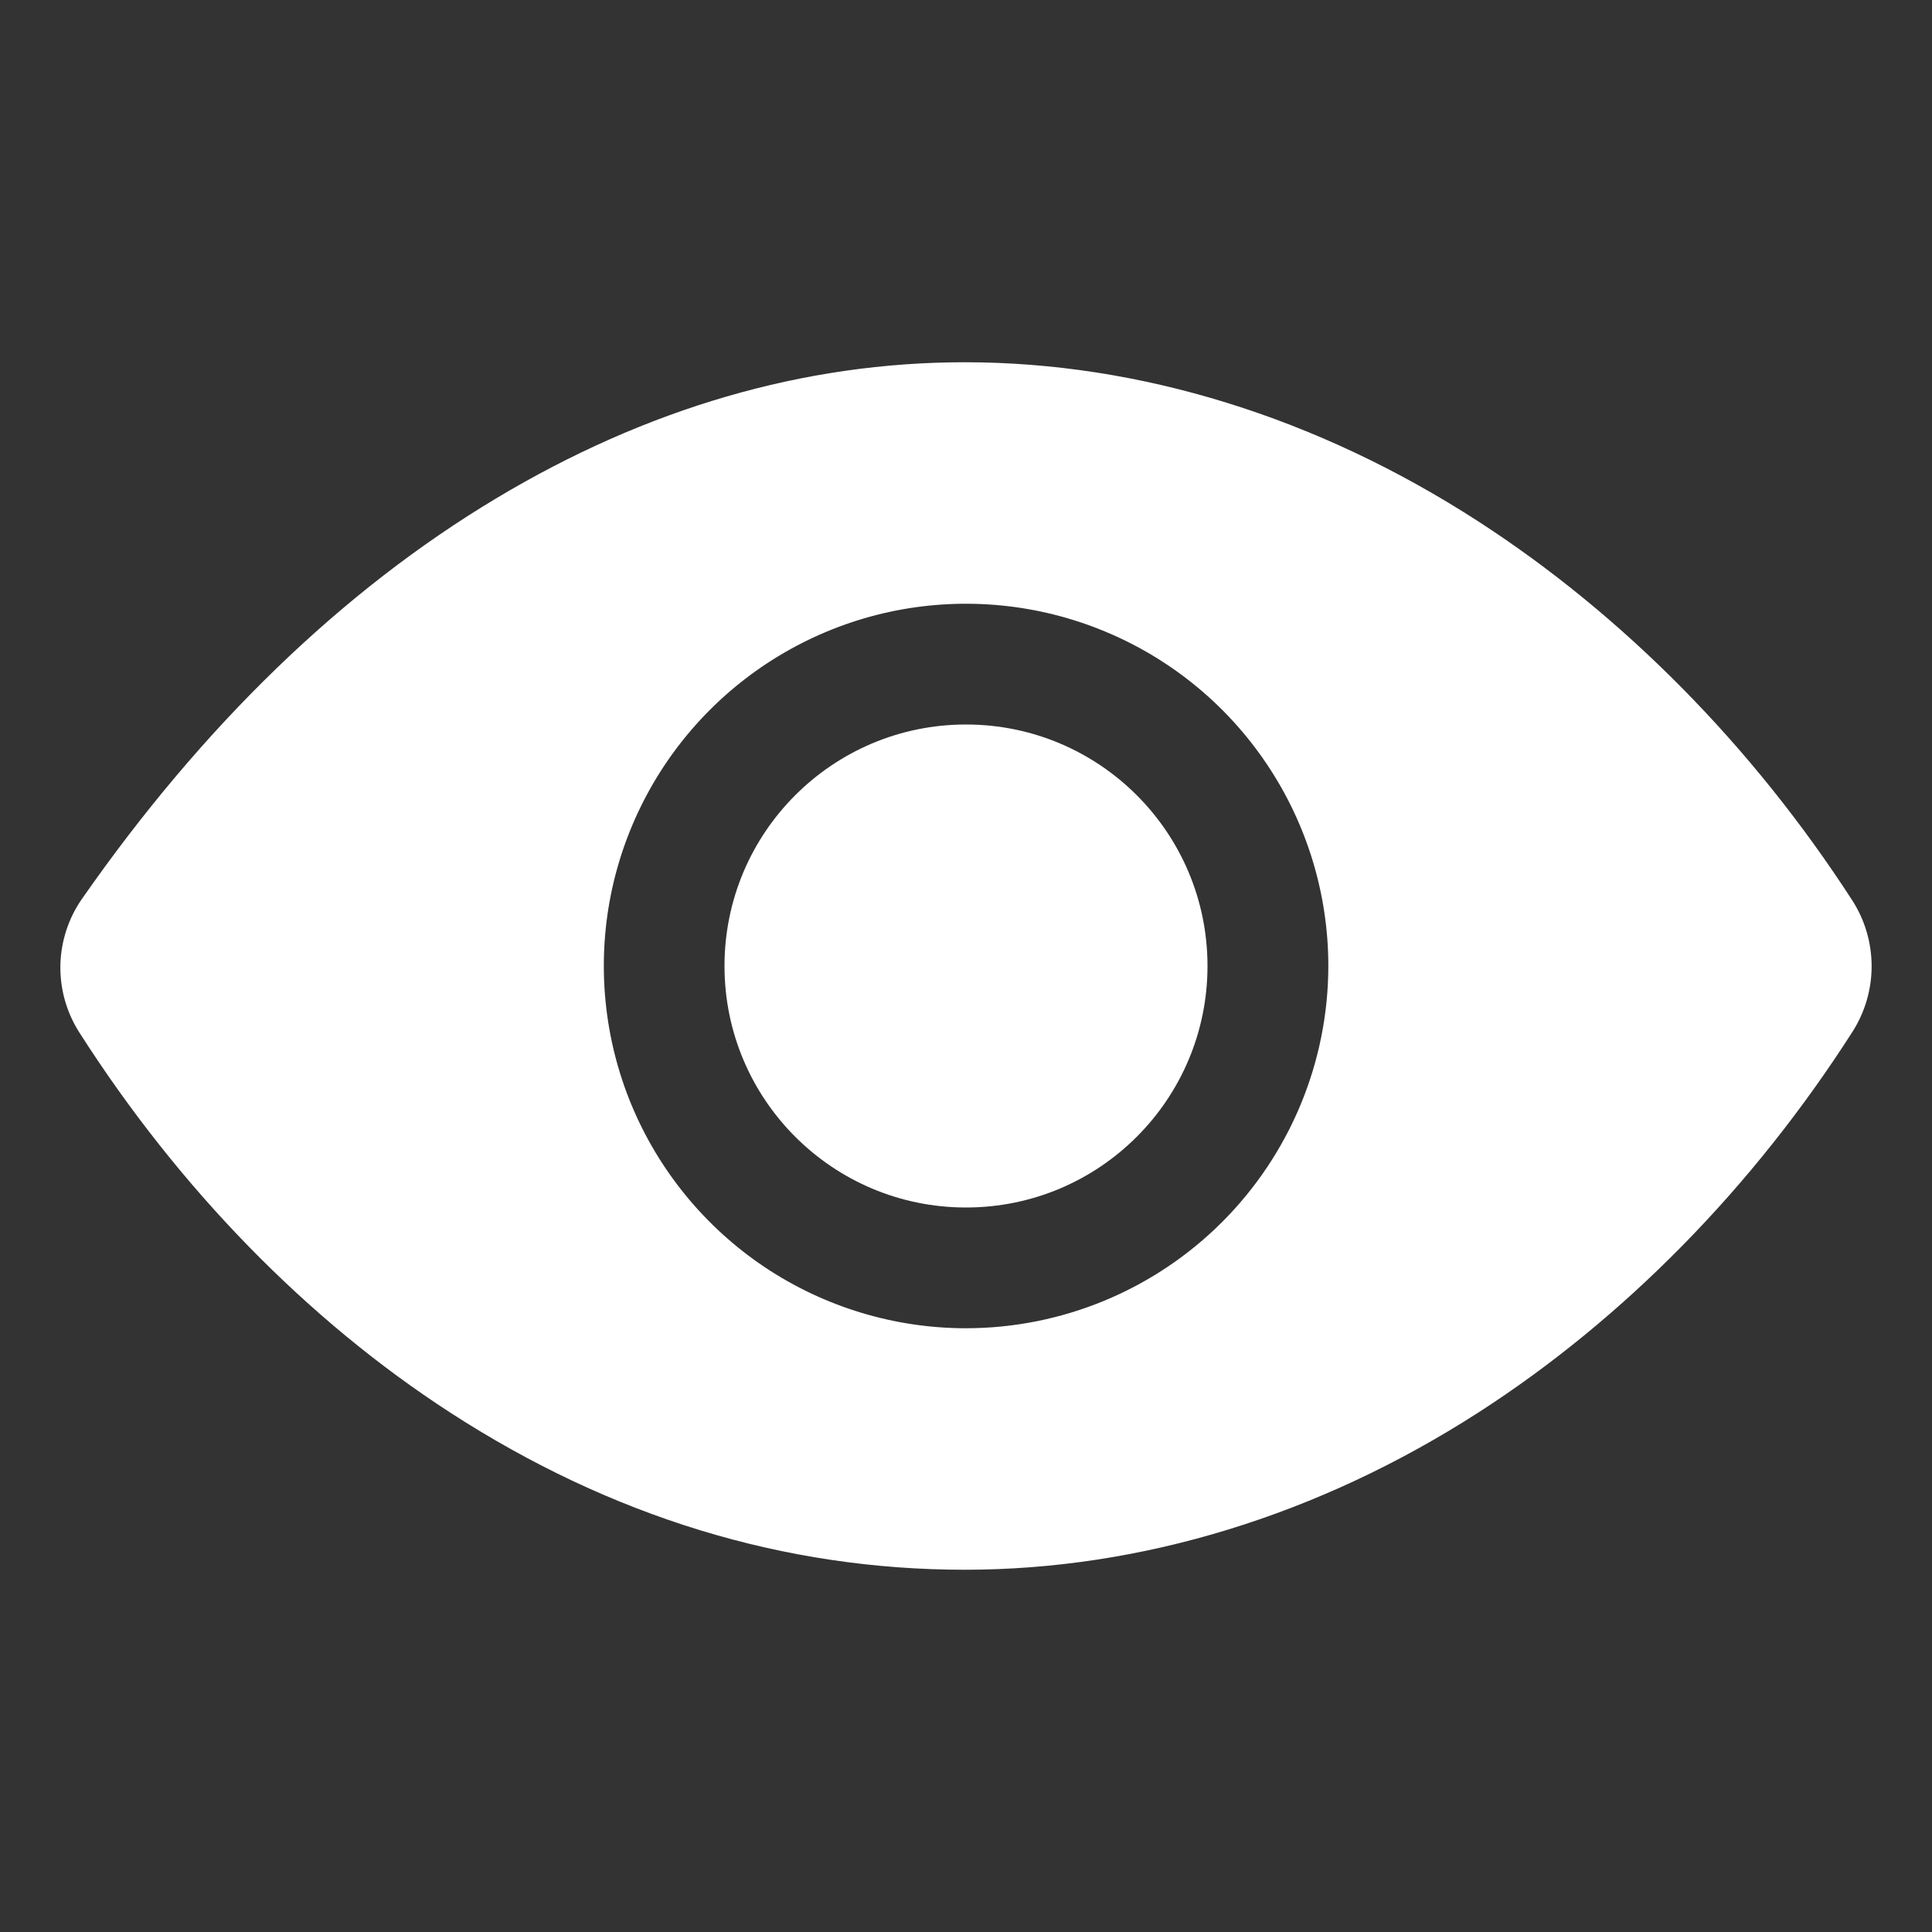 <svg width="24" height="24" viewBox="0 0 24 24" fill="none" xmlns="http://www.w3.org/2000/svg">
<rect x="0" y="0" width="24" height="24" fill="#333333" stroke="none"/>
<path d="M12 15C13.657 15 15 13.657 15 12C15 10.343 13.657 9 12 9C10.343 9 9 10.343 9 12C9 13.657 10.343 15 12 15Z" fill="white"/>
<path d="M23.009 11.184C21.769 9.266 20.16 7.637 18.356 6.472C16.36 5.182 14.157 4.5 11.985 4.5C9.992 4.5 8.032 5.07 6.16 6.193C4.251 7.338 2.521 9.011 1.019 11.165C0.849 11.408 0.756 11.697 0.75 11.993C0.745 12.29 0.828 12.581 0.989 12.831C2.227 14.768 3.82 16.4 5.595 17.549C7.595 18.844 9.746 19.5 11.985 19.5C14.175 19.5 16.382 18.824 18.369 17.544C20.172 16.383 21.778 14.748 23.014 12.814C23.169 12.57 23.251 12.287 23.25 11.998C23.249 11.71 23.166 11.427 23.009 11.184ZM12.001 16.5C11.111 16.5 10.241 16.236 9.501 15.742C8.761 15.247 8.184 14.544 7.843 13.722C7.503 12.9 7.414 11.995 7.587 11.122C7.761 10.249 8.19 9.447 8.819 8.818C9.448 8.189 10.25 7.76 11.123 7.586C11.996 7.413 12.901 7.502 13.723 7.843C14.545 8.183 15.248 8.76 15.742 9.5C16.237 10.24 16.501 11.11 16.501 12C16.5 13.193 16.025 14.337 15.181 15.181C14.338 16.024 13.194 16.499 12.001 16.5Z" fill="white"/>
</svg>
